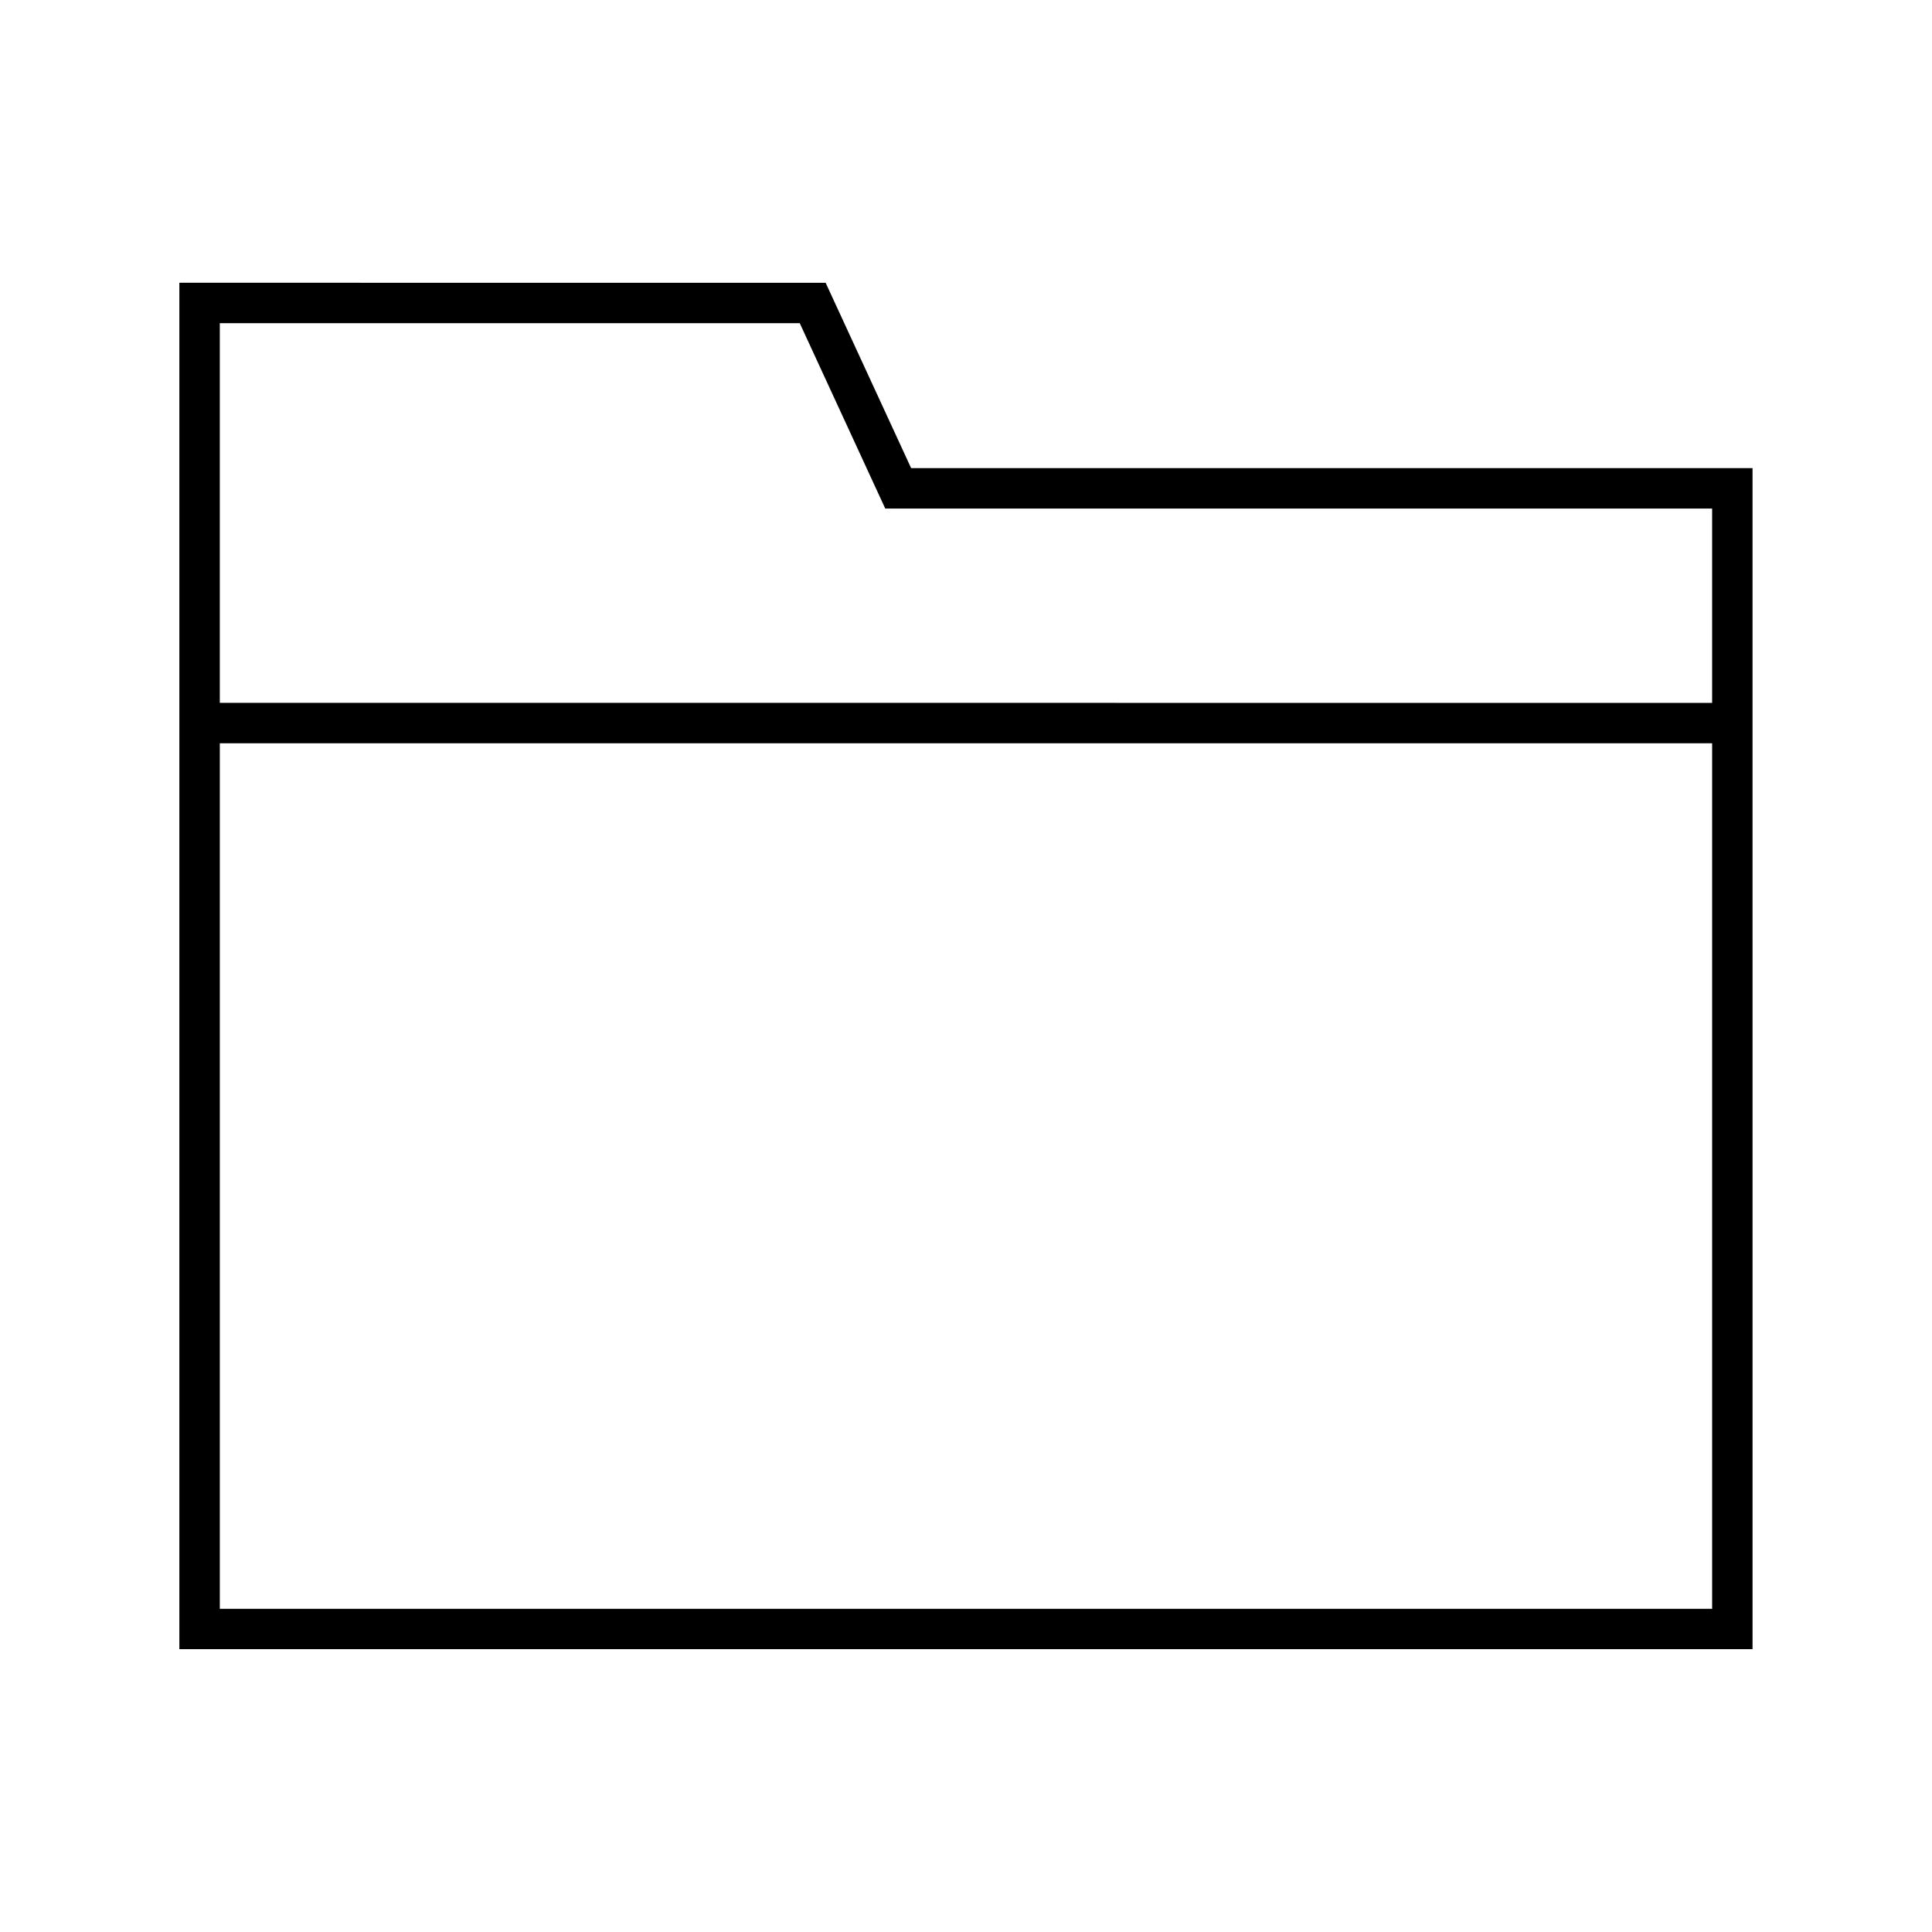 <?xml version="1.0" encoding="UTF-8"?>
<!-- Uploaded to: SVG Repo, www.svgrepo.com, Generator: SVG Repo Mixer Tools -->
<svg fill="#000000" width="800px" height="800px" version="1.1" viewBox="144 144 512 512" xmlns="http://www.w3.org/2000/svg">
 <path d="m385.46 268.06-22.656-49.121-171.27-0.004v362.11h416.91l-0.004-312.99zm-29.516-38.41 22.656 49.121h219.13v51.496l-395.48-0.004v-100.61zm-153.69 340.7v-229.38h395.48v229.38z"/>
</svg>